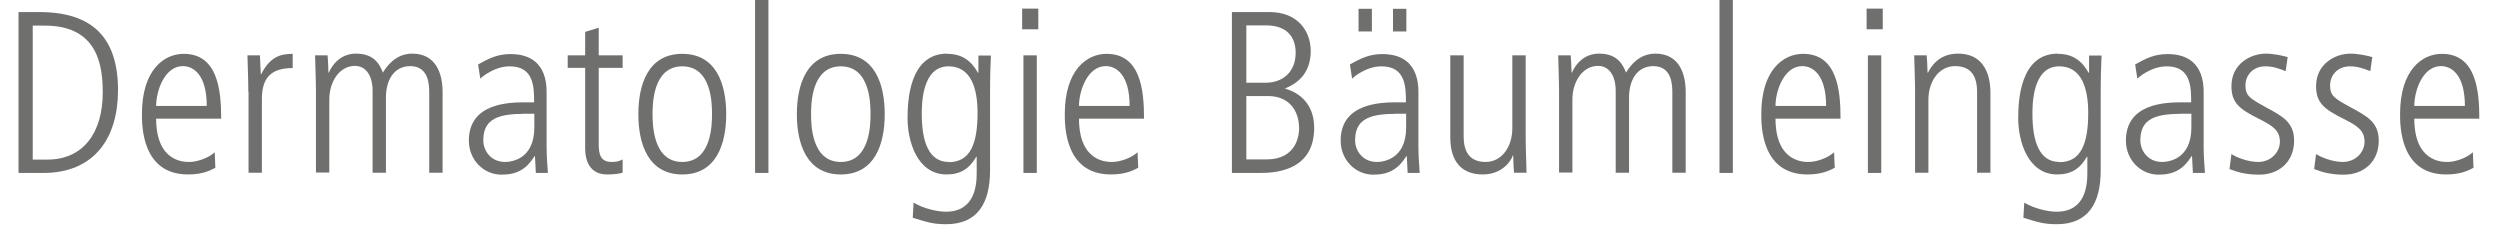 <?xml version="1.0" encoding="UTF-8"?><svg id="Ebene_1" xmlns="http://www.w3.org/2000/svg" viewBox="0 0 116.08 11.31"><defs><style>.cls-1{fill:#6f6f6e;}</style></defs><path class="cls-1" d="M.86,.56h.97c2.48,0,3.65,1.21,3.65,3.63,0,2.17-1.06,3.84-3.47,3.84H.86V.56Zm.66,6.85h.68c1.66,0,2.57-1.24,2.57-3.11,0-1.17-.18-3.11-2.68-3.11h-.57V7.41Z"/><path class="cls-1" d="M7.25,5.5c0,2.02,1.29,2.02,1.54,2.02,.35,0,.87-.17,1.18-.45l.03,.72c-.26,.14-.62,.31-1.27,.31-2.14,0-2.14-2.26-2.14-2.8,0-2.05,1.02-2.8,1.94-2.8,1.58,0,1.74,1.68,1.74,3.01h-3.02Zm2.35-.58c0-1.44-.61-1.85-1.11-1.85-.84,0-1.24,1.14-1.24,1.85h2.35Z"/><path class="cls-1" d="M11.53,4.26c0-.57-.03-1.12-.04-1.69h.58c.01,.32,.03,.64,.04,.87h.02c.4-.78,.86-.94,1.46-.94v.66c-.98,0-1.43,.43-1.43,1.43v3.43h-.62v-3.77Z"/><path class="cls-1" d="M14.67,4.26c0-.57-.03-1.12-.04-1.69h.58c.02,.25,.03,.41,.04,.8h.02c.17-.4,.57-.88,1.26-.88,.9,0,1.12,.57,1.25,.88,.16-.26,.57-.88,1.36-.88,1.1,0,1.41,.92,1.41,1.78v3.75h-.62v-3.68c0-.37,0-1.27-.89-1.27-.77,.01-1.12,.68-1.12,1.45v3.5h-.62v-3.8c0-.71-.31-1.16-.82-1.16-.71,0-1.19,.72-1.19,1.56v3.39h-.62v-3.77Z"/><path class="cls-1" d="M25.38,6.81c0,.41,.03,.81,.06,1.22h-.56l-.04-.78h-.02c-.37,.6-.82,.86-1.53,.86-.85,0-1.52-.7-1.52-1.58,0-1.74,1.85-1.78,2.63-1.78h.4c0-.68,0-1.67-1.13-1.67-.73,0-1.31,.51-1.37,.57l-.1-.66c.51-.28,.9-.48,1.5-.48,1.68,0,1.68,1.41,1.68,1.81v2.5Zm-.58-1.53c-1.28,0-2.36,0-2.36,1.24,0,.46,.34,1,1.01,1,.29,0,1.36-.12,1.36-1.6v-.64Z"/><path class="cls-1" d="M27.8,1.29v1.28h1.11v.58h-1.11v3.55c0,.44,.07,.82,.6,.82,.29,0,.4-.06,.51-.12v.62c-.15,.05-.43,.08-.72,.08-.8,0-1.02-.62-1.02-1.23V3.15h-.81v-.58h.81V1.48l.62-.19Z"/><path class="cls-1" d="M29.64,5.3c0-1.37,.45-2.8,2.04-2.8s2.04,1.43,2.04,2.8-.45,2.8-2.04,2.8-2.04-1.43-2.04-2.8Zm3.42,0c0-.44,0-2.22-1.38-2.22s-1.38,1.79-1.38,2.22,0,2.22,1.38,2.22,1.38-1.79,1.38-2.22Z"/><path class="cls-1" d="M35.06,0h.62V8.03h-.62V0Z"/><path class="cls-1" d="M37,5.3c0-1.37,.45-2.8,2.04-2.8s2.04,1.43,2.04,2.8-.45,2.8-2.04,2.8-2.04-1.43-2.04-2.8Zm3.42,0c0-.44,0-2.22-1.38-2.22s-1.38,1.79-1.38,2.22,0,2.22,1.38,2.22,1.38-1.79,1.38-2.22Z"/><path class="cls-1" d="M43.98,2.5c.68,0,1.11,.31,1.43,.88h.02v-.8h.58c-.02,.47-.04,.95-.04,1.81v3.52c0,1.54-.59,2.5-2.04,2.5-.59,0-.87-.09-1.55-.3l.04-.7c.52,.3,1.14,.42,1.5,.42,1.35,0,1.43-1.24,1.43-1.8v-.75h-.02c-.32,.55-.73,.82-1.38,.82-1.37,0-1.81-1.56-1.81-2.6,0-.76,.06-3.01,1.84-3.01Zm.07,5.03c1.03,0,1.34-.91,1.34-2.29,0-1.11-.29-2.16-1.35-2.16-1.24,0-1.24,1.78-1.24,2.22,0,1.26,.32,2.22,1.25,2.22Z"/><path class="cls-1" d="M47.46,.4h.75v.96h-.75V.4Zm.06,2.17h.62v5.46h-.62V2.57Z"/><path class="cls-1" d="M50.1,5.5c0,2.02,1.29,2.02,1.54,2.02,.35,0,.87-.17,1.18-.45l.03,.72c-.26,.14-.62,.31-1.27,.31-2.14,0-2.14-2.26-2.14-2.8,0-2.05,1.02-2.8,1.94-2.8,1.58,0,1.74,1.68,1.74,3.01h-3.02Zm2.35-.58c0-1.44-.61-1.85-1.11-1.85-.84,0-1.24,1.14-1.24,1.85h2.35Z"/><path class="cls-1" d="M57.21,.56h1.74c1.31,0,1.91,.89,1.91,1.81,0,1.11-.71,1.54-1.18,1.73v.02c.68,.19,1.34,.73,1.34,1.82,0,2.09-2,2.09-2.54,2.09h-1.28V.56Zm.66,3.28h.91c.78,0,1.38-.5,1.38-1.39,0-.71-.39-1.27-1.36-1.27h-.93V3.84Zm0,3.56h.94c1.44,0,1.51-1.2,1.51-1.43,0-.88-.51-1.51-1.43-1.51h-1.02v2.94Z"/><path class="cls-1" d="M65.86,6.81c0,.41,.03,.81,.06,1.22h-.56l-.04-.78h-.02c-.37,.6-.82,.86-1.53,.86-.85,0-1.52-.7-1.52-1.58,0-1.74,1.85-1.78,2.63-1.78h.4c0-.68,0-1.67-1.13-1.67-.73,0-1.31,.51-1.37,.57l-.1-.66c.51-.28,.9-.48,1.5-.48,1.68,0,1.68,1.41,1.68,1.81v2.5Zm-.58-1.53c-1.28,0-2.36,0-2.36,1.24,0,.46,.34,1,1.01,1,.29,0,1.36-.12,1.36-1.6v-.64ZM63.08,.41h.62V1.46h-.62V.41Zm1.6,0h.62V1.46h-.62V.41Z"/><path class="cls-1" d="M70.84,6.33c0,.57,.03,1.12,.04,1.69h-.58c-.02-.25-.03-.41-.04-.8h-.02c-.06,.23-.48,.88-1.39,.88-1.19,0-1.51-.86-1.51-1.72V2.57h.62v3.68c0,.37,0,1.27,1.02,1.27,.76,0,1.24-.72,1.24-1.56V2.57h.62v3.76Z"/><path class="cls-1" d="M72.39,4.26c0-.57-.03-1.12-.04-1.69h.58c.02,.25,.03,.41,.04,.8h.02c.17-.4,.57-.88,1.26-.88,.9,0,1.12,.57,1.25,.88,.16-.26,.57-.88,1.36-.88,1.1,0,1.41,.92,1.41,1.78v3.75h-.62v-3.68c0-.37,0-1.27-.89-1.27-.77,.01-1.12,.68-1.12,1.45v3.5h-.62v-3.8c0-.71-.31-1.16-.82-1.16-.71,0-1.19,.72-1.19,1.56v3.39h-.62v-3.77Z"/><path class="cls-1" d="M79.84,0h.62V8.03h-.62V0Z"/><path class="cls-1" d="M82.44,5.5c0,2.02,1.29,2.02,1.54,2.02,.35,0,.87-.17,1.18-.45l.03,.72c-.26,.14-.62,.31-1.27,.31-2.14,0-2.14-2.26-2.14-2.8,0-2.05,1.02-2.8,1.94-2.8,1.58,0,1.74,1.68,1.74,3.01h-3.02Zm2.35-.58c0-1.44-.61-1.85-1.11-1.85-.84,0-1.24,1.14-1.24,1.85h2.35Z"/><path class="cls-1" d="M86.67,.4h.75v.96h-.75V.4Zm.06,2.17h.62v5.46h-.62V2.57Z"/><path class="cls-1" d="M88.92,4.26c0-.57-.03-1.12-.04-1.69h.58c.02,.25,.03,.41,.04,.8h.02c.13-.24,.48-.88,1.39-.88,1.51,0,1.51,1.51,1.51,1.87v3.66h-.62v-3.68c0-.37,0-1.27-1.02-1.27-.76,0-1.24,.72-1.24,1.56v3.39h-.62v-3.77Z"/><path class="cls-1" d="M95.55,2.5c.68,0,1.11,.31,1.43,.88h.02v-.8h.58c-.02,.47-.04,.95-.04,1.81v3.52c0,1.54-.59,2.5-2.04,2.5-.59,0-.87-.09-1.55-.3l.04-.7c.52,.3,1.14,.42,1.5,.42,1.35,0,1.43-1.24,1.43-1.8v-.75h-.02c-.32,.55-.73,.82-1.38,.82-1.37,0-1.81-1.56-1.81-2.6,0-.76,.06-3.01,1.84-3.01Zm.07,5.03c1.03,0,1.34-.91,1.34-2.29,0-1.11-.29-2.16-1.35-2.16-1.24,0-1.24,1.78-1.24,2.22,0,1.26,.32,2.22,1.25,2.22Z"/><path class="cls-1" d="M102.32,6.81c0,.41,.03,.81,.06,1.22h-.56l-.04-.78h-.02c-.37,.6-.82,.86-1.53,.86-.85,0-1.52-.7-1.52-1.58,0-1.74,1.85-1.78,2.63-1.78h.4c0-.68,0-1.67-1.13-1.67-.73,0-1.31,.51-1.37,.57l-.1-.66c.51-.28,.9-.48,1.5-.48,1.68,0,1.68,1.41,1.68,1.81v2.5Zm-.58-1.53c-1.28,0-2.36,0-2.36,1.24,0,.46,.34,1,1.01,1,.29,0,1.36-.12,1.36-1.6v-.64Z"/><path class="cls-1" d="M106.12,3.3c-.31-.12-.58-.22-.93-.22-.64,0-.93,.48-.93,.87,0,.5,.19,.61,.93,1.02,.75,.41,1.33,.68,1.33,1.56,0,.98-.7,1.58-1.62,1.58-.67,0-1.06-.14-1.38-.26l.09-.7c.18,.13,.74,.37,1.24,.37,.59,0,1.01-.45,1.01-.94,0-.52-.33-.74-.97-1.06-.92-.46-1.28-.75-1.28-1.52,0-1.03,.88-1.51,1.6-1.51,.36,0,.8,.1,1.01,.16l-.09,.64Z"/><path class="cls-1" d="M110.05,3.3c-.31-.12-.58-.22-.93-.22-.64,0-.93,.48-.93,.87,0,.5,.19,.61,.93,1.02,.75,.41,1.33,.68,1.33,1.56,0,.98-.7,1.58-1.62,1.58-.67,0-1.06-.14-1.38-.26l.09-.7c.18,.13,.74,.37,1.24,.37,.59,0,1.01-.45,1.01-.94,0-.52-.33-.74-.97-1.06-.92-.46-1.28-.75-1.28-1.52,0-1.03,.88-1.51,1.6-1.51,.36,0,.8,.1,1.01,.16l-.09,.64Z"/><path class="cls-1" d="M112.1,5.5c0,2.02,1.29,2.02,1.54,2.02,.35,0,.87-.17,1.18-.45l.03,.72c-.26,.14-.62,.31-1.27,.31-2.14,0-2.14-2.26-2.14-2.8,0-2.05,1.02-2.8,1.94-2.8,1.58,0,1.74,1.68,1.74,3.01h-3.02Zm2.35-.58c0-1.44-.61-1.85-1.11-1.85-.85,0-1.24,1.14-1.24,1.85h2.35Z"/></svg>